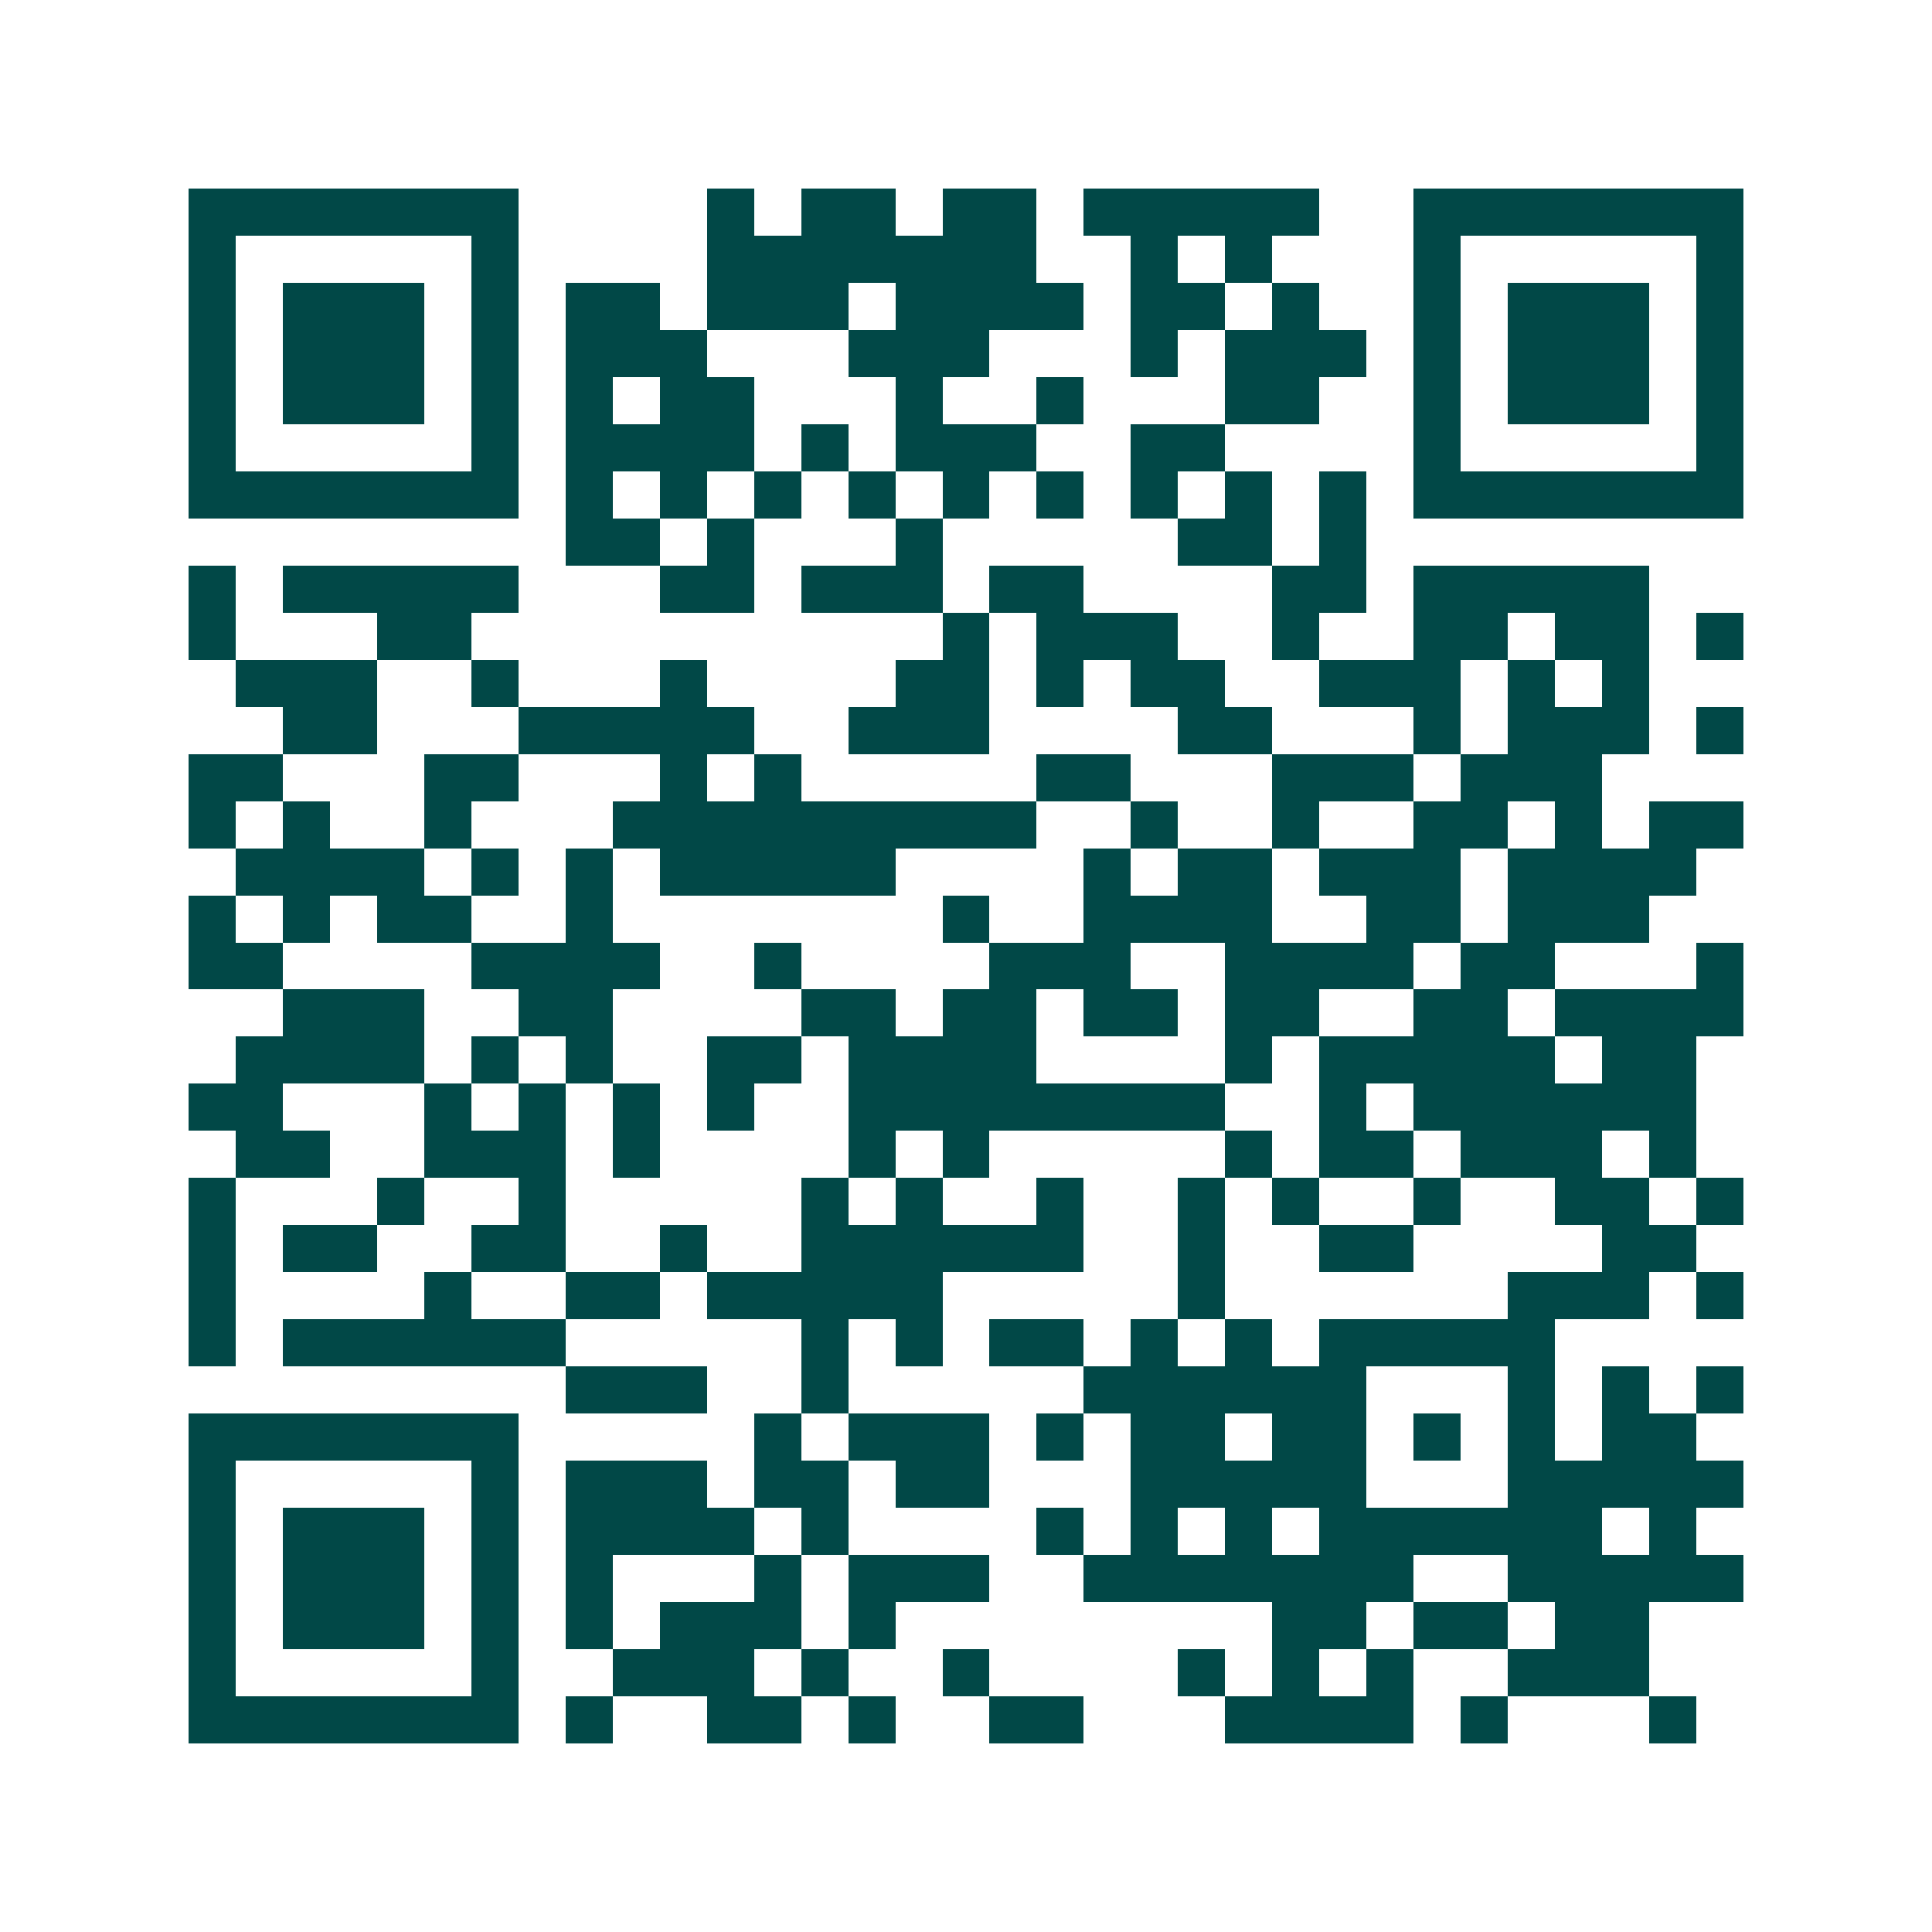 <svg xmlns="http://www.w3.org/2000/svg" width="200" height="200" viewBox="0 0 41 41" shape-rendering="crispEdges"><path fill="#ffffff" d="M0 0h41v41H0z"/><path stroke="#014847" d="M4 4.5h7m4 0h1m1 0h2m1 0h2m1 0h5m2 0h7M4 5.5h1m5 0h1m4 0h7m2 0h1m1 0h1m3 0h1m5 0h1M4 6.5h1m1 0h3m1 0h1m1 0h2m1 0h3m1 0h4m1 0h2m1 0h1m2 0h1m1 0h3m1 0h1M4 7.5h1m1 0h3m1 0h1m1 0h3m3 0h3m3 0h1m1 0h3m1 0h1m1 0h3m1 0h1M4 8.5h1m1 0h3m1 0h1m1 0h1m1 0h2m3 0h1m2 0h1m3 0h2m2 0h1m1 0h3m1 0h1M4 9.5h1m5 0h1m1 0h4m1 0h1m1 0h3m2 0h2m4 0h1m5 0h1M4 10.5h7m1 0h1m1 0h1m1 0h1m1 0h1m1 0h1m1 0h1m1 0h1m1 0h1m1 0h1m1 0h7M12 11.5h2m1 0h1m3 0h1m5 0h2m1 0h1M4 12.5h1m1 0h5m3 0h2m1 0h3m1 0h2m4 0h2m1 0h5M4 13.5h1m3 0h2m10 0h1m1 0h3m2 0h1m2 0h2m1 0h2m1 0h1M5 14.5h3m2 0h1m3 0h1m4 0h2m1 0h1m1 0h2m2 0h3m1 0h1m1 0h1M6 15.5h2m3 0h5m2 0h3m4 0h2m3 0h1m1 0h3m1 0h1M4 16.5h2m3 0h2m3 0h1m1 0h1m5 0h2m3 0h3m1 0h3M4 17.5h1m1 0h1m2 0h1m3 0h9m2 0h1m2 0h1m2 0h2m1 0h1m1 0h2M5 18.5h4m1 0h1m1 0h1m1 0h5m4 0h1m1 0h2m1 0h3m1 0h4M4 19.5h1m1 0h1m1 0h2m2 0h1m7 0h1m2 0h4m2 0h2m1 0h3M4 20.5h2m4 0h4m2 0h1m4 0h3m2 0h4m1 0h2m3 0h1M6 21.5h3m2 0h2m4 0h2m1 0h2m1 0h2m1 0h2m2 0h2m1 0h4M5 22.5h4m1 0h1m1 0h1m2 0h2m1 0h4m4 0h1m1 0h5m1 0h2M4 23.5h2m3 0h1m1 0h1m1 0h1m1 0h1m2 0h8m2 0h1m1 0h6M5 24.5h2m2 0h3m1 0h1m4 0h1m1 0h1m5 0h1m1 0h2m1 0h3m1 0h1M4 25.5h1m3 0h1m2 0h1m5 0h1m1 0h1m2 0h1m2 0h1m1 0h1m2 0h1m2 0h2m1 0h1M4 26.5h1m1 0h2m2 0h2m2 0h1m2 0h6m2 0h1m2 0h2m4 0h2M4 27.5h1m4 0h1m2 0h2m1 0h5m5 0h1m6 0h3m1 0h1M4 28.5h1m1 0h6m5 0h1m1 0h1m1 0h2m1 0h1m1 0h1m1 0h5M12 29.5h3m2 0h1m5 0h6m3 0h1m1 0h1m1 0h1M4 30.5h7m5 0h1m1 0h3m1 0h1m1 0h2m1 0h2m1 0h1m1 0h1m1 0h2M4 31.5h1m5 0h1m1 0h3m1 0h2m1 0h2m3 0h5m3 0h5M4 32.5h1m1 0h3m1 0h1m1 0h4m1 0h1m4 0h1m1 0h1m1 0h1m1 0h6m1 0h1M4 33.5h1m1 0h3m1 0h1m1 0h1m3 0h1m1 0h3m2 0h7m2 0h5M4 34.5h1m1 0h3m1 0h1m1 0h1m1 0h3m1 0h1m8 0h2m1 0h2m1 0h2M4 35.5h1m5 0h1m2 0h3m1 0h1m2 0h1m4 0h1m1 0h1m1 0h1m2 0h3M4 36.5h7m1 0h1m2 0h2m1 0h1m2 0h2m3 0h4m1 0h1m3 0h1"/></svg>

